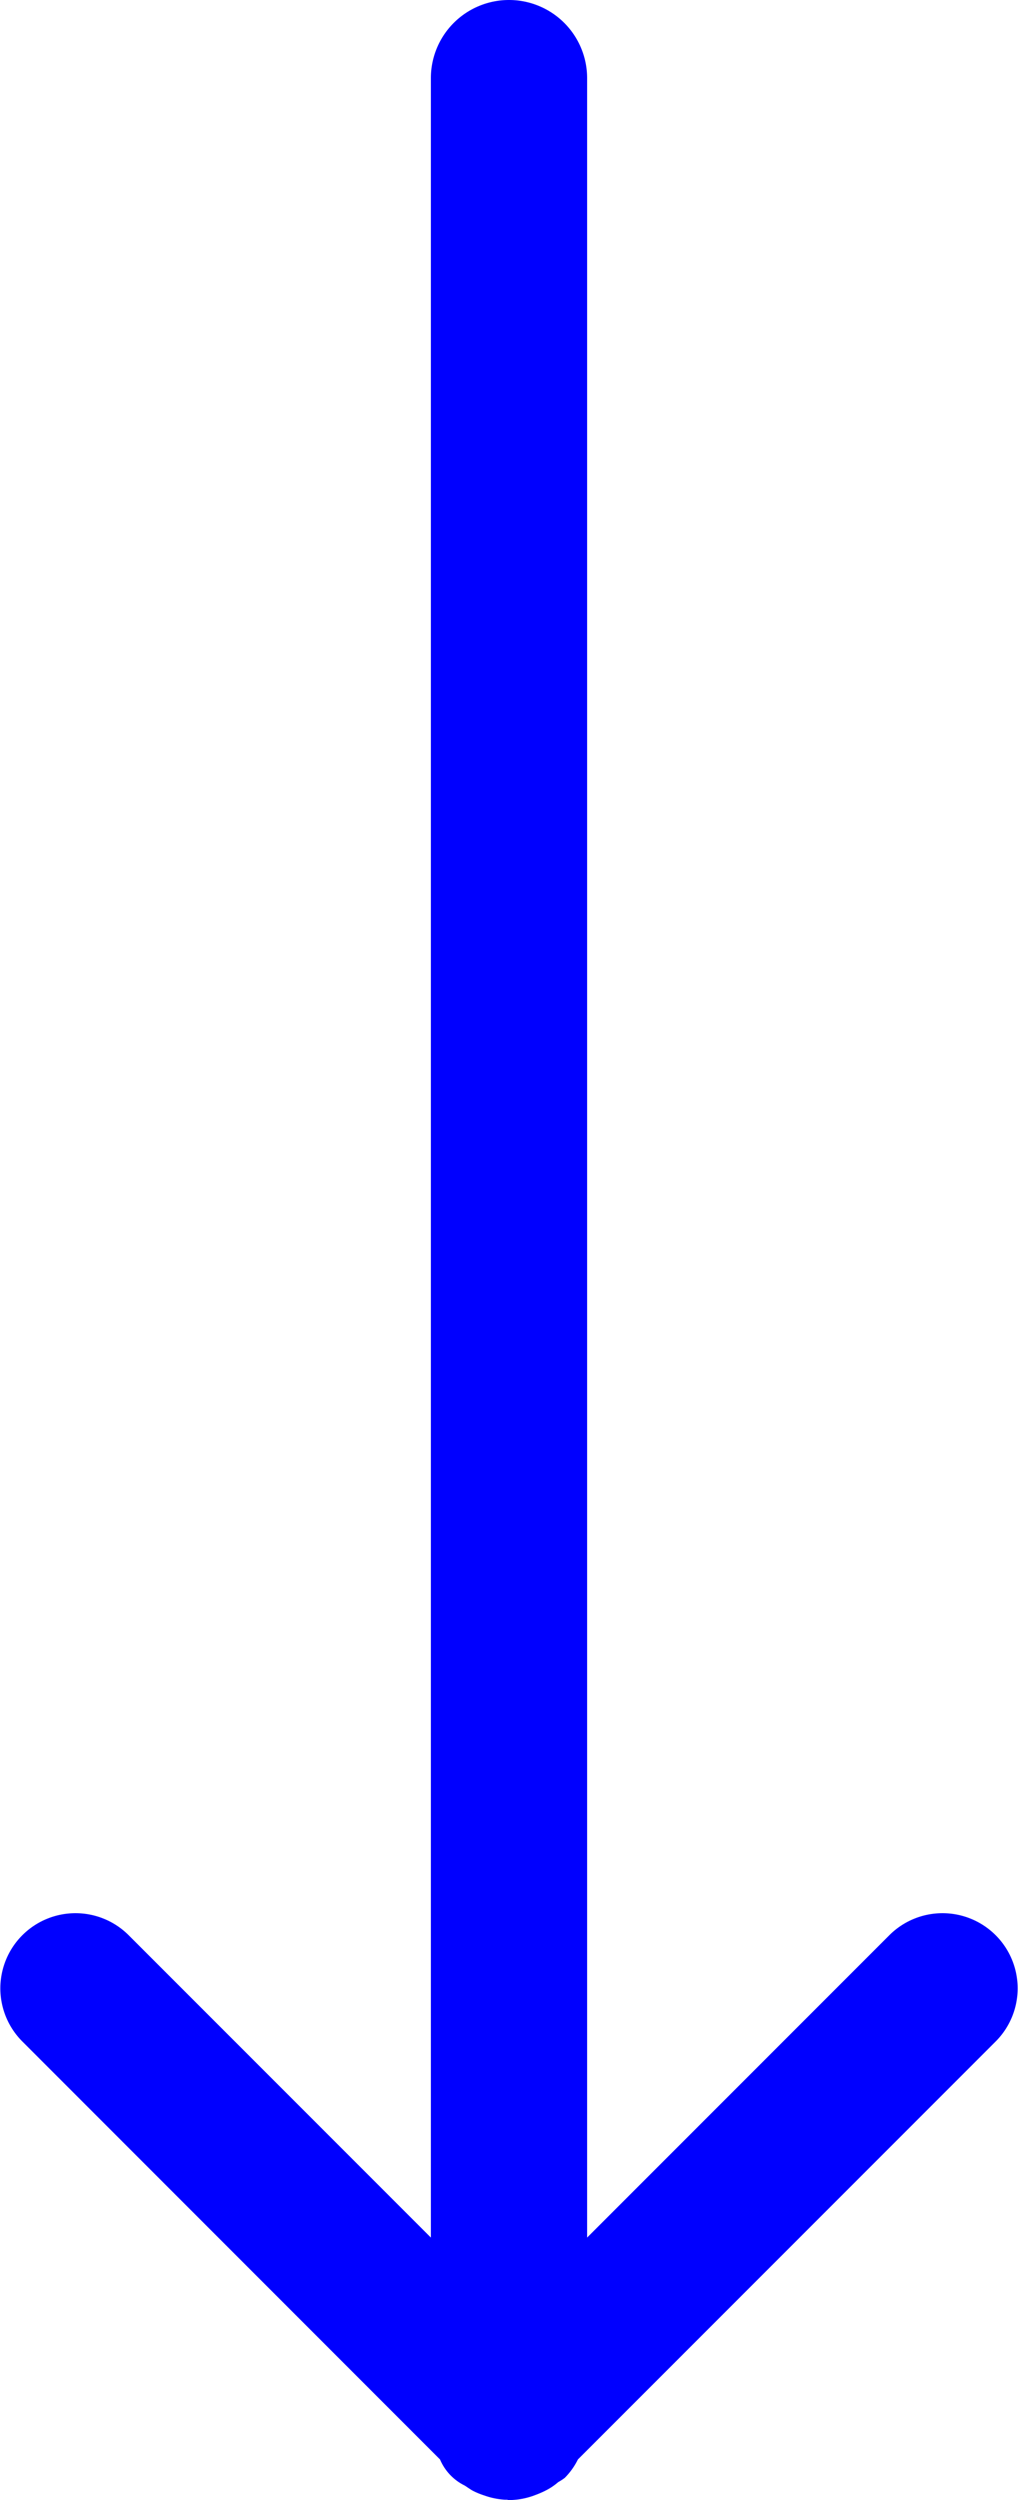 <svg xmlns="http://www.w3.org/2000/svg" width="26.062" height="64" viewBox="0 0 26.062 64">
  <defs>
    <style>
      .cls-1 {
        fill: blue;
        fill-rule: evenodd;
      }
    </style>
  </defs>
  <path id="Icon" class="cls-1" d="M185.459,1620.26l-10.695,10.7a1.8,1.8,0,0,1-.335.47,1.285,1.285,0,0,1-.169.11,1.556,1.556,0,0,1-.33.22,2.374,2.374,0,0,1-.254.11,1.908,1.908,0,0,1-.676.13c-0.021,0-.04-0.01-0.061-0.01h-0.045a1.887,1.887,0,0,1-.532-0.11,1.808,1.808,0,0,1-.309-0.13c-0.065-.04-0.123-0.08-0.183-0.12a1.314,1.314,0,0,1-.636-0.67l-10.693-10.7a1.924,1.924,0,0,1,2.722-2.72l7.737,7.74V1570a2,2,0,0,1,4,0v55.28l7.737-7.74A1.924,1.924,0,0,1,185.459,1620.26Z" transform="translate(-159.969 -1568)"/>
</svg>
